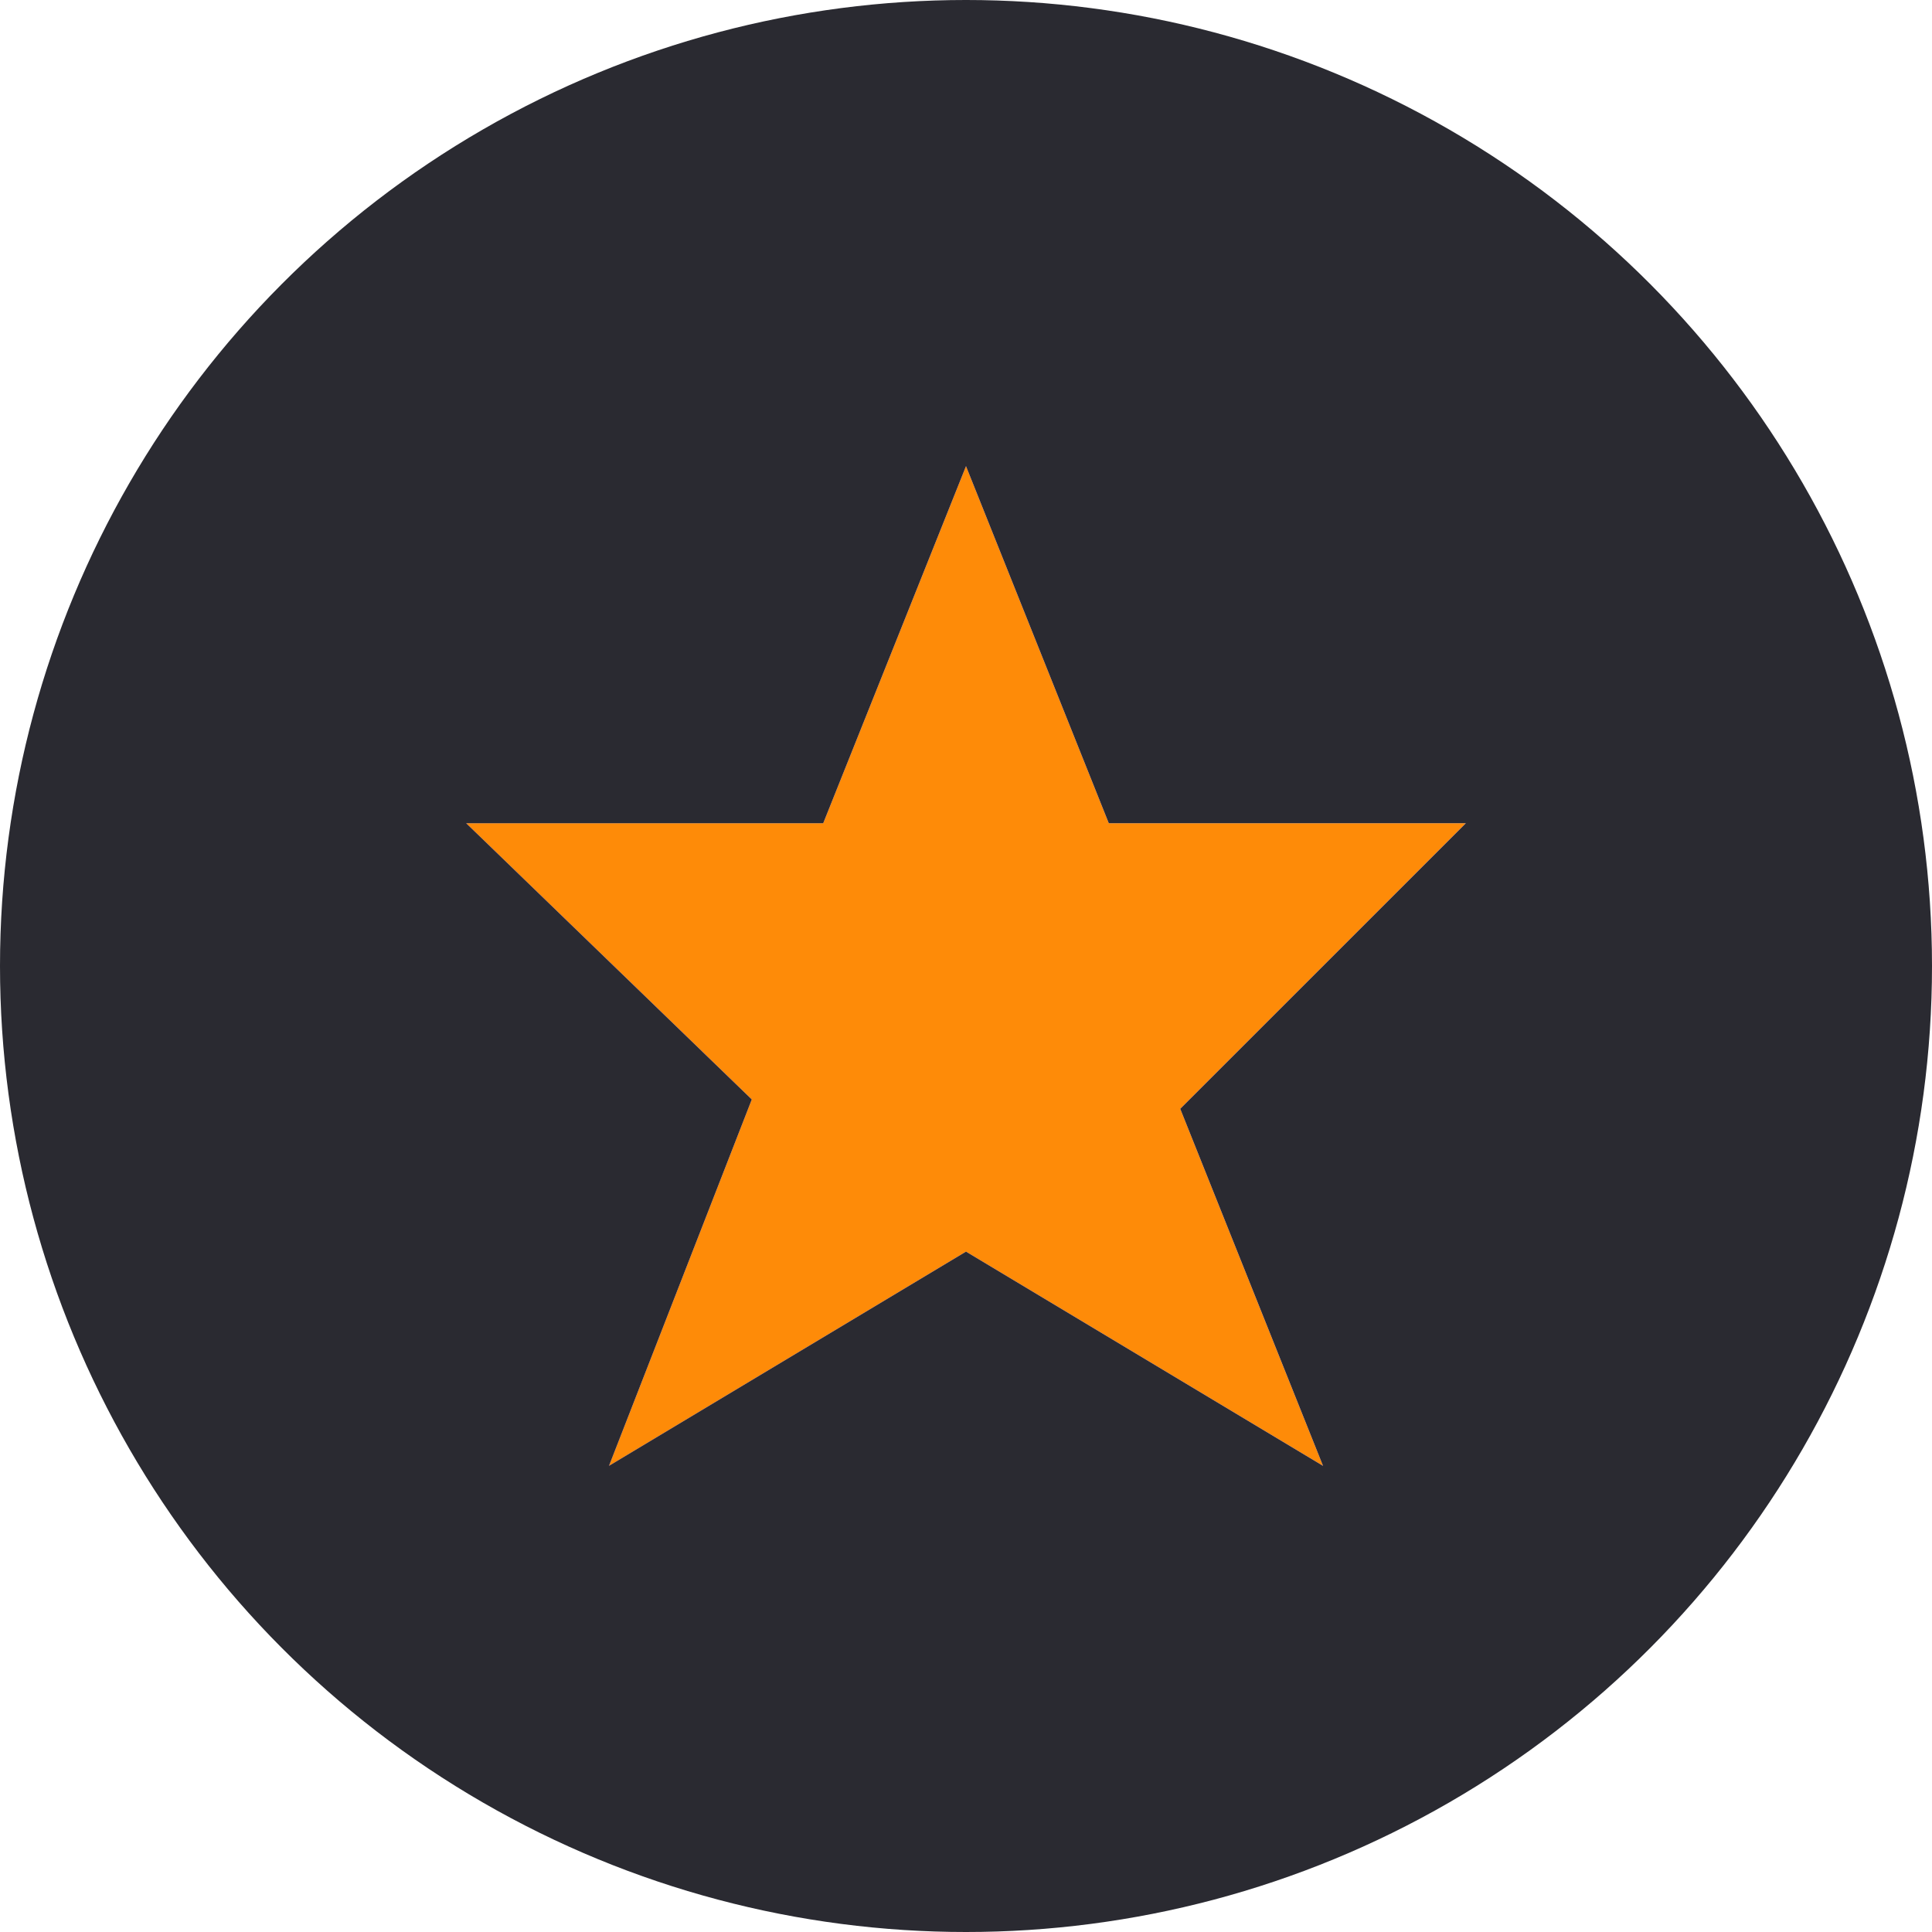 <?xml version="1.0" encoding="UTF-8"?> <svg xmlns="http://www.w3.org/2000/svg" width="40" height="40" viewBox="0 0 40 40" fill="none"> <circle cx="20" cy="20" r="20" fill="#2A2A31"></circle> <path d="M20 25.913L12.609 30.348L15.565 22.763L9.652 17.044H17.044L20 9.652L22.956 17.044H30.348L24.435 22.956L27.391 30.348L20 25.913Z" fill="#7F10B5"></path> <path d="M20 25.913L12.609 30.348L15.565 22.763L9.652 17.044H17.044L20 9.652L22.956 17.044H30.348L24.435 22.956L27.391 30.348L20 25.913Z" fill="url(#paint0_linear_800_10)"></path> <path d="M20 25.913L12.609 30.348L15.565 22.763L9.652 17.044H17.044L20 9.652L22.956 17.044H30.348L24.435 22.956L27.391 30.348L20 25.913Z" fill="#FE8B08"></path> <defs> <linearGradient id="paint0_linear_800_10" x1="10.33" y1="12.067" x2="30.542" y2="12.33" gradientUnits="userSpaceOnUse"> <stop stop-color="#1384EC"></stop> <stop offset="1" stop-color="#4AB0FF"></stop> </linearGradient> </defs> </svg> 
